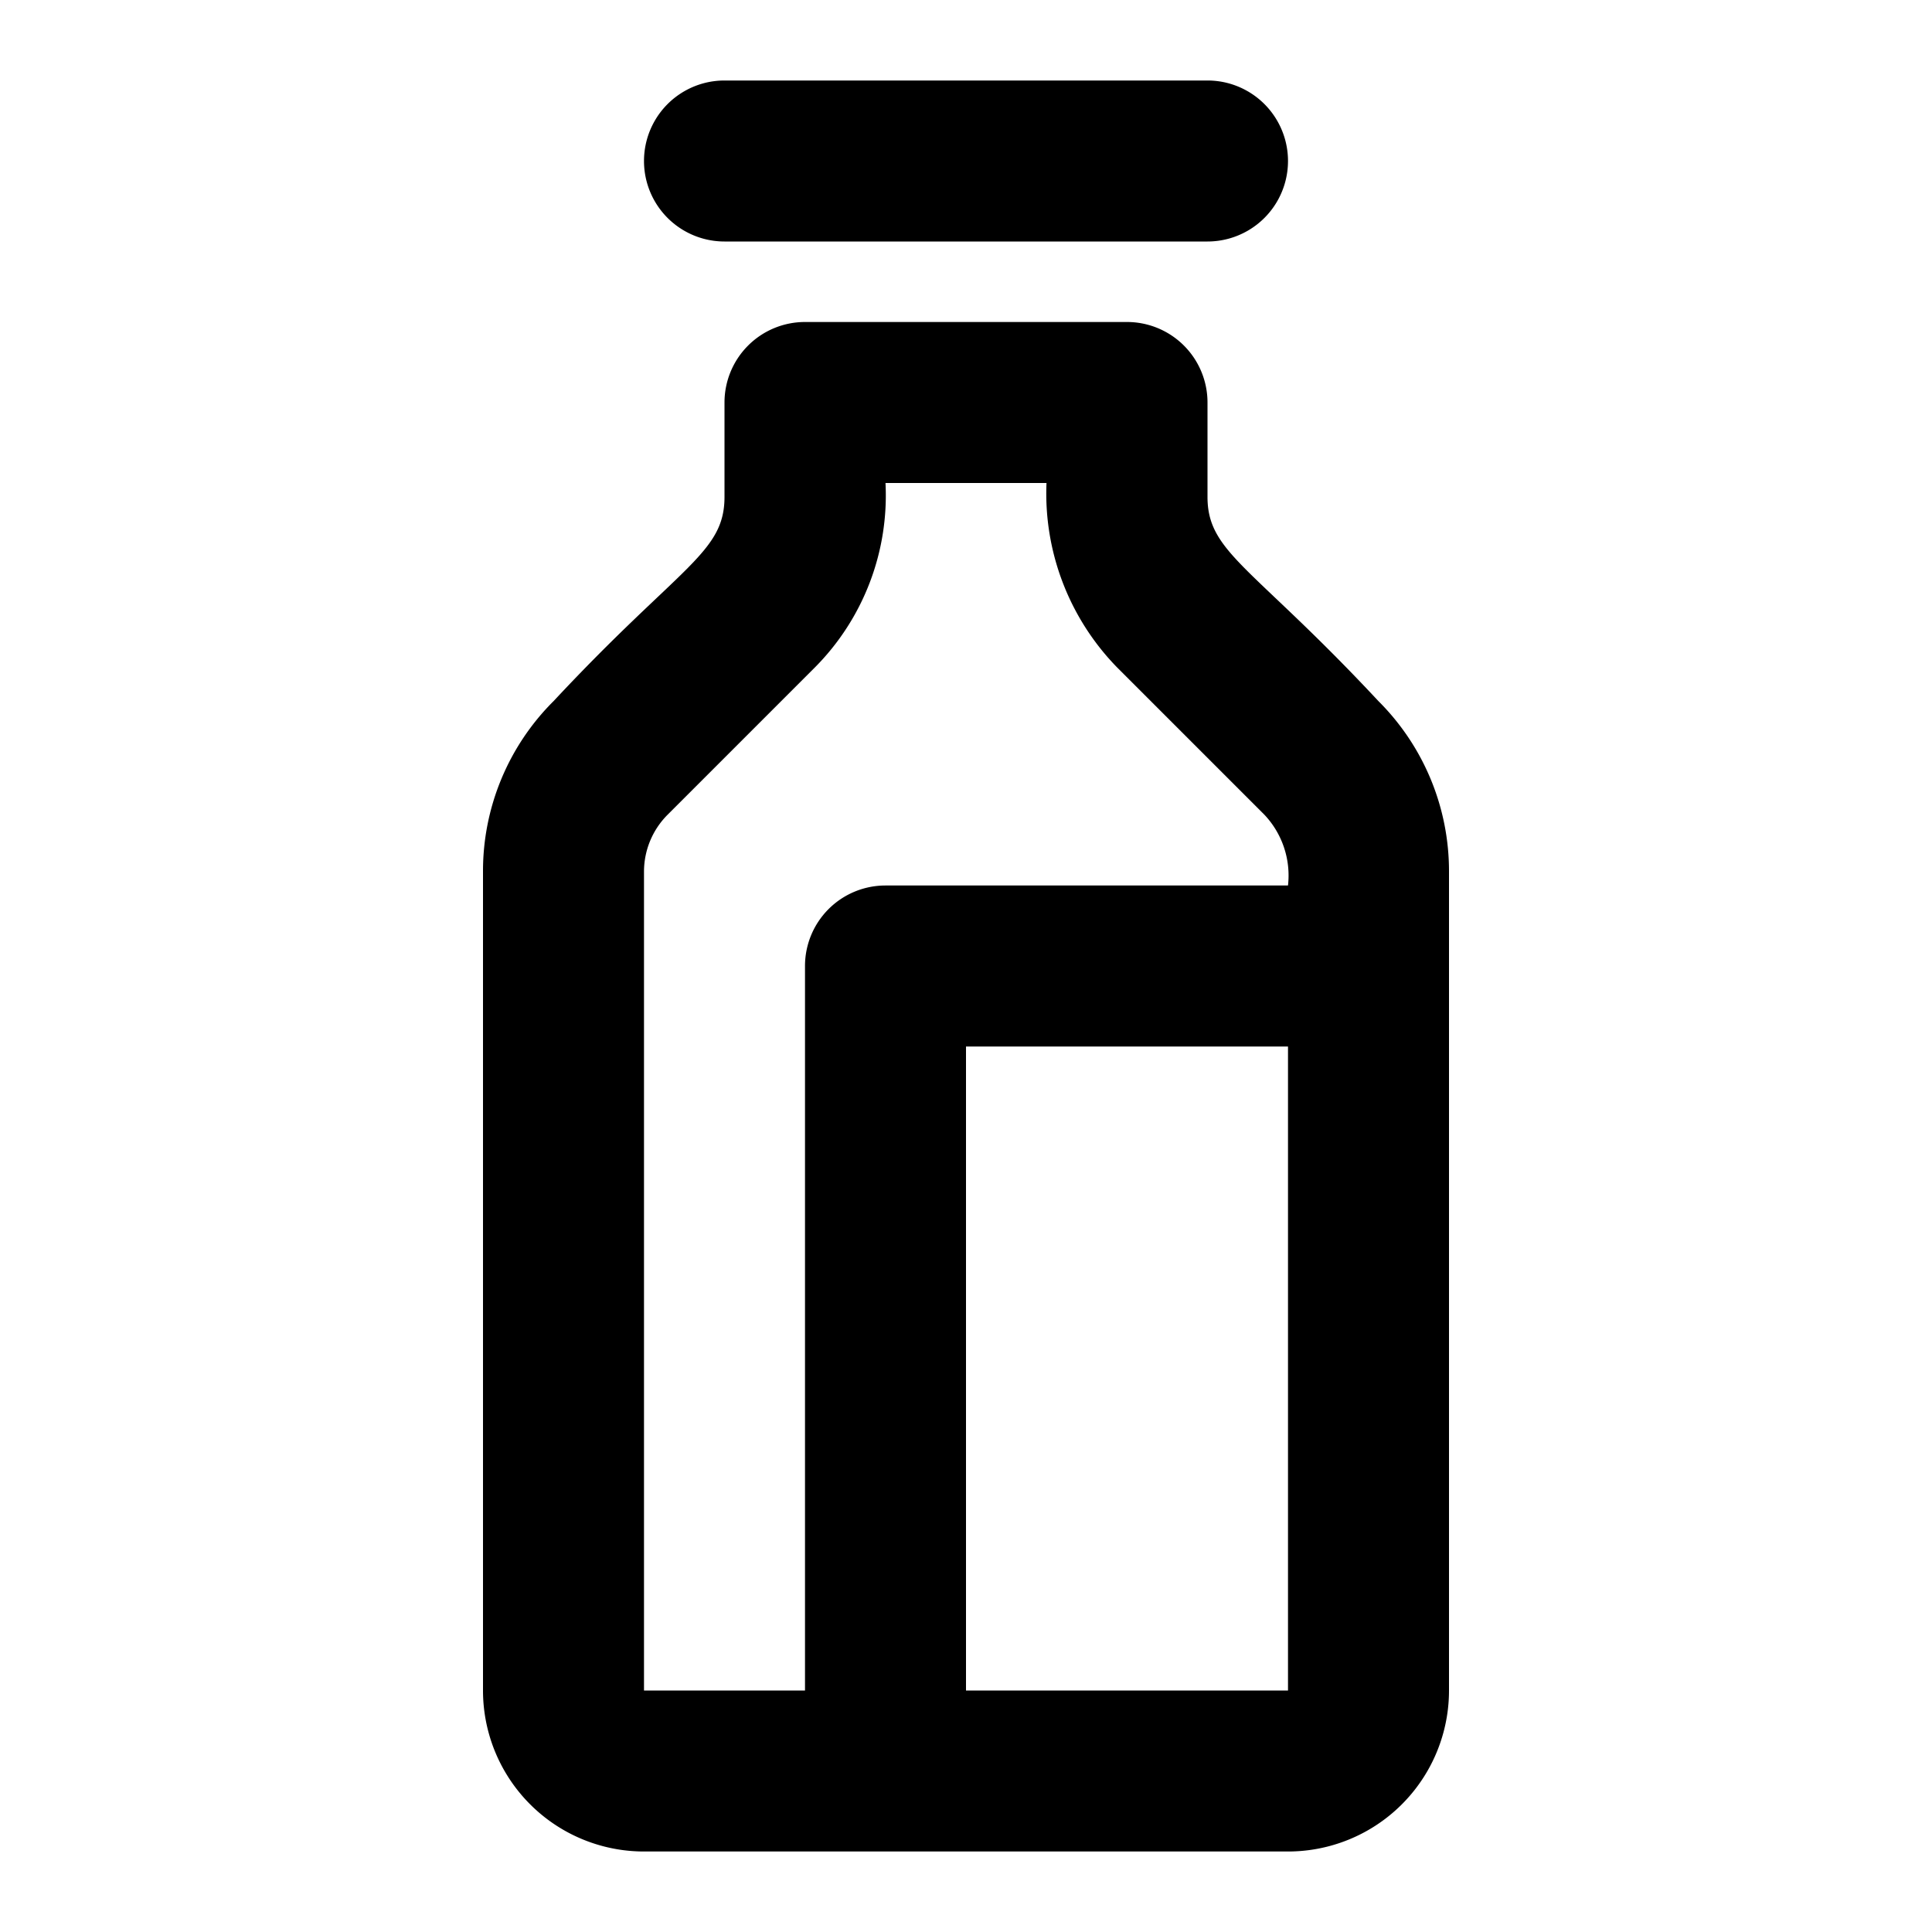 <?xml version="1.0" encoding="utf-8"?><!-- Скачано с сайта svg4.ru / Downloaded from svg4.ru -->
<svg fill="#000000" width="800px" height="800px" viewBox="0 0 24 24" xmlns="http://www.w3.org/2000/svg"><path d="M6,10.828V21a2,2,0,0,0,2,2h8a2,2,0,0,0,2-2V10.828a2.982,2.982,0,0,0-.879-2.121C15.555,7.029,15,6.868,15,6.172V5a1,1,0,0,0-1-1H10A1,1,0,0,0,9,5V6.172c0,.7-.549.851-2.121,2.535A2.978,2.978,0,0,0,6,10.828ZM16,21H12V13h4ZM8,10.828a1,1,0,0,1,.293-.707l1.828-1.828A3.03,3.03,0,0,0,11,6h2a3.092,3.092,0,0,0,.879,2.293l1.828,1.828A1.1,1.1,0,0,1,16,11H11a1,1,0,0,0-1,1v9H8ZM9,3A1,1,0,0,1,9,1h6a1,1,0,0,1,0,2Z"/></svg>